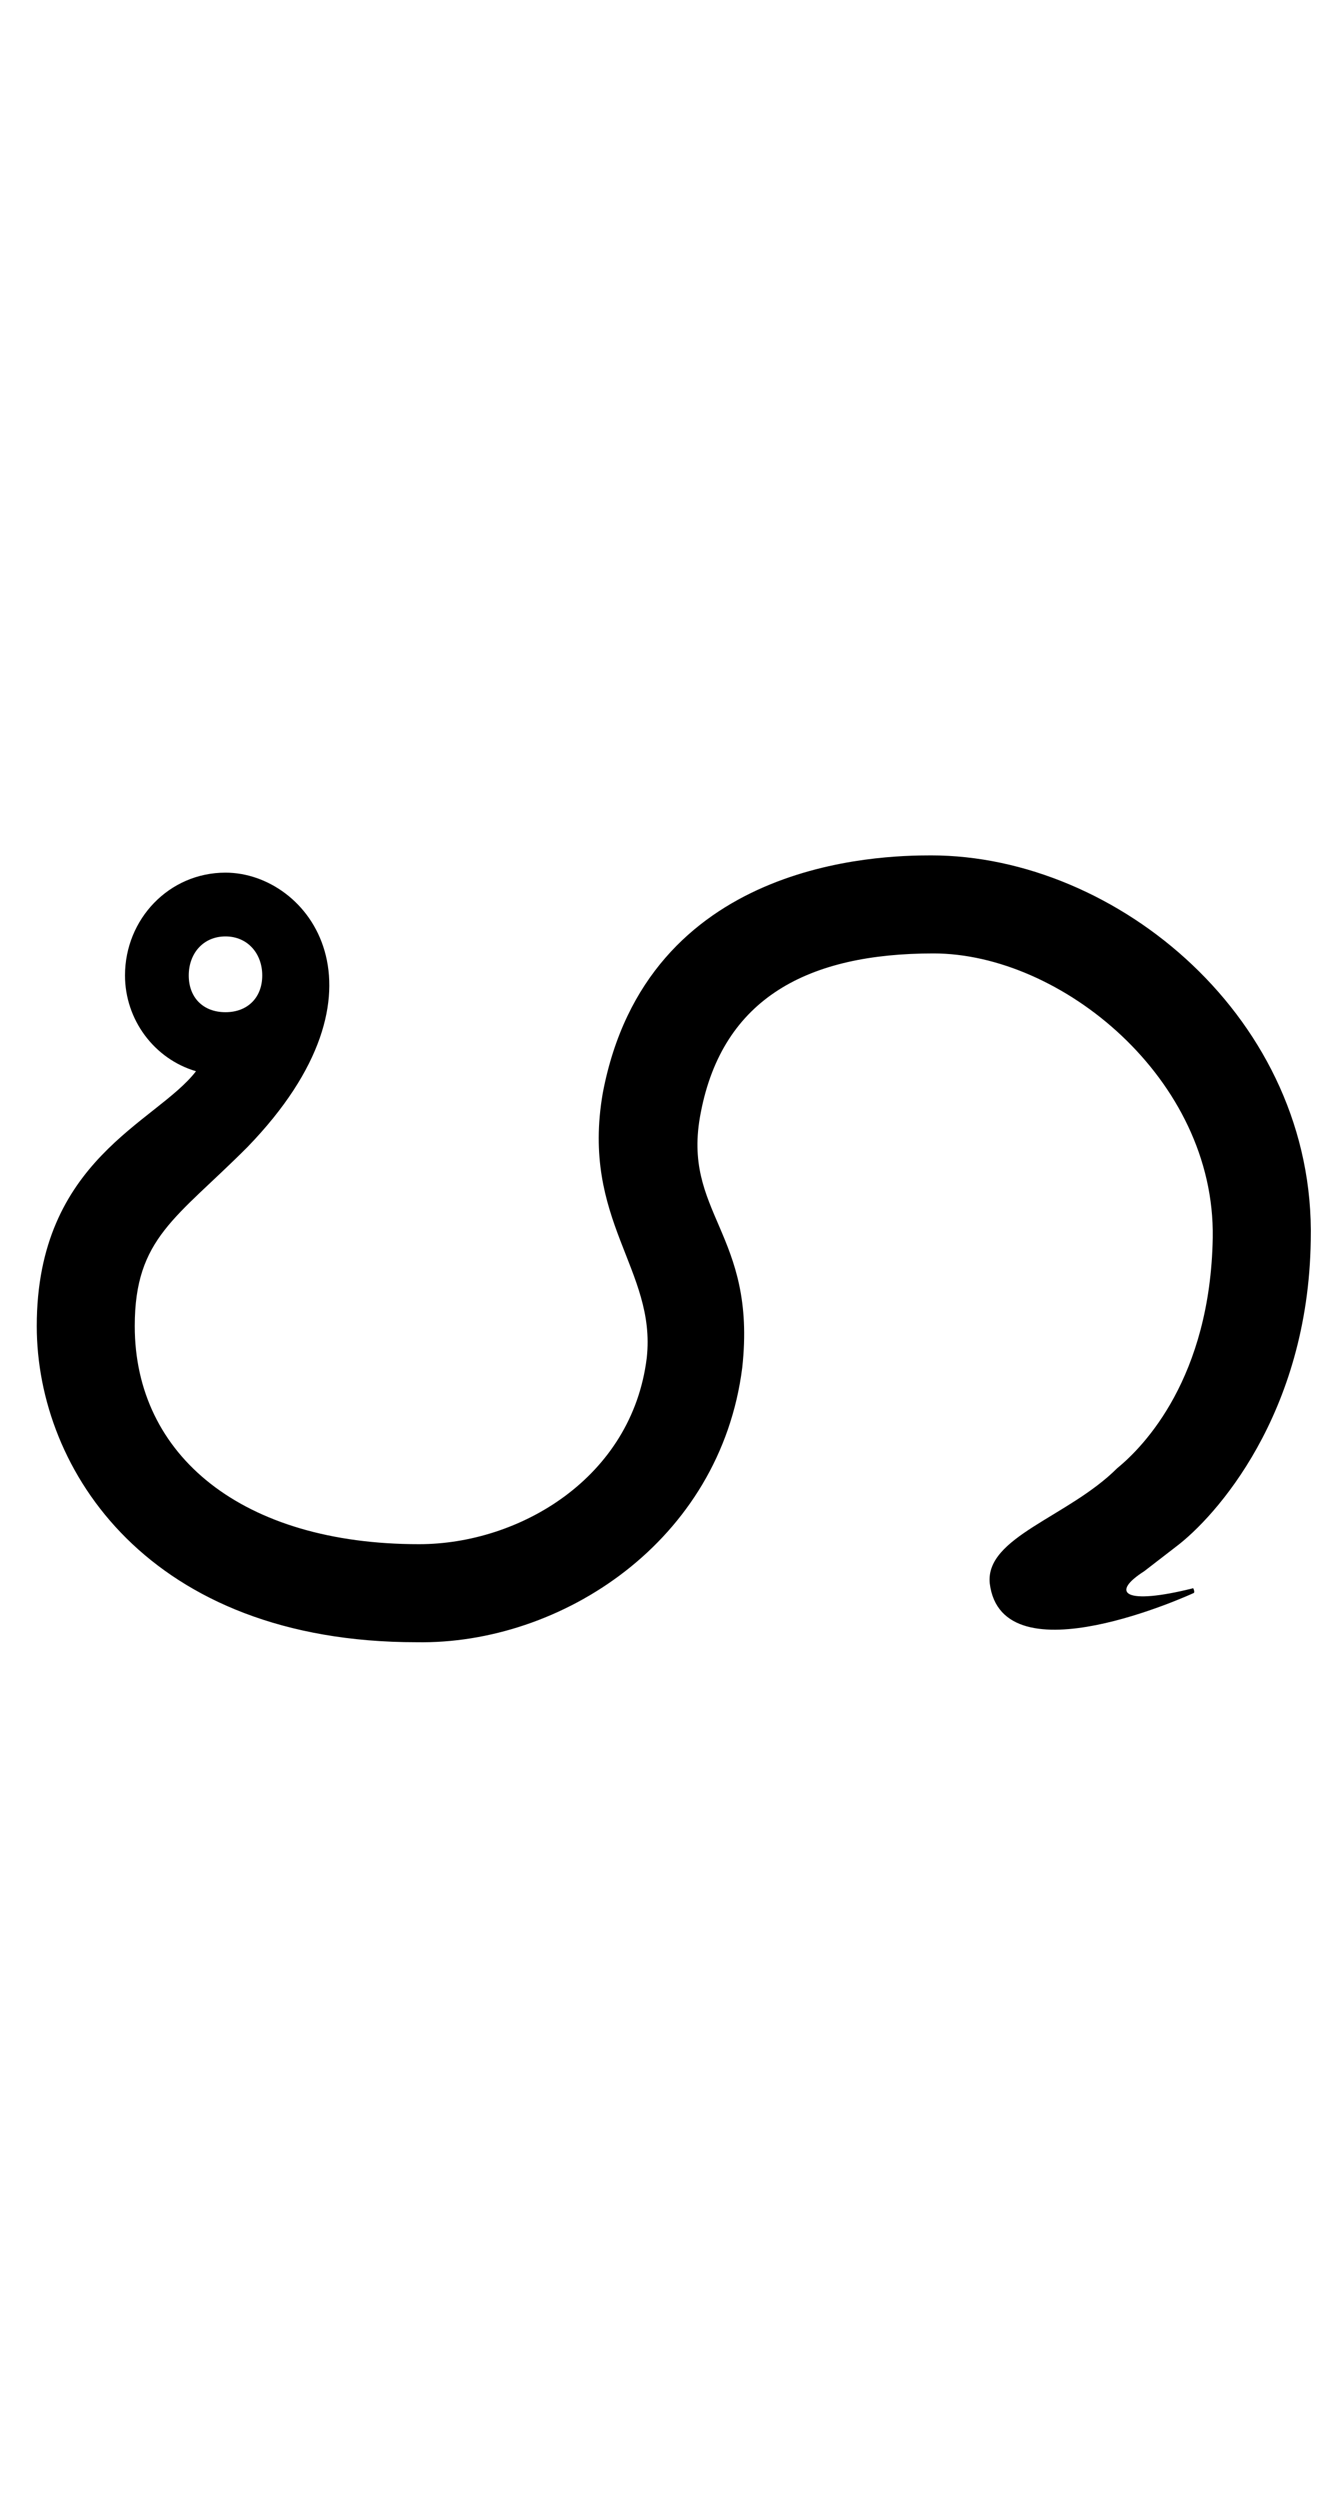 <?xml version="1.0" encoding="UTF-8"?>
<svg xmlns="http://www.w3.org/2000/svg" version="1.1"
xmlns:xlink="http://www.w3.org/1999/xlink"
width="27pt" height="51pt" viewBox="51 79 27 51">
<g id="surface1">
<path style=" stroke:none;fill-rule:nonzero;fill:rgb(0%,0%,0%);fill-opacity:1;" d="M 53.75 106.051 C 53.75 104.25 54.602 103.852 56.051 102.398 C 59.148 99.199 57.301 96.801 55.602 96.801 C 54.449 96.801 53.551 97.75 53.551 98.898 C 53.551 99.801 54.148 100.602 55 100.852 C 54.199 101.898 51.75 102.648 51.75 106.051 C 51.75 109 54.051 112.5 59.5 112.5 C 62.449 112.551 65.699 110.449 66.148 106.898 C 66.449 104.148 64.898 103.75 65.301 101.699 C 65.75 99.352 67.5 98.449 70.051 98.449 C 72.648 98.449 75.801 101 75.75 104.25 C 75.699 107.102 74.352 108.5 73.801 108.949 C 72.801 109.949 71.102 110.352 71.199 111.301 C 71.449 113.301 75.352 111.5 75.352 111.5 C 75.352 111.5 75.398 111.5 75.352 111.398 C 73.949 111.75 73.648 111.5 74.352 111.051 L 75 110.551 C 75.801 109.949 77.699 107.852 77.75 104.301 C 77.852 99.801 73.801 96.449 70 96.449 C 68.949 96.449 64.199 96.551 63.301 101.301 C 62.852 103.898 64.398 104.898 64.199 106.699 C 63.898 109.148 61.602 110.5 59.551 110.5 C 55.949 110.5 53.75 108.699 53.75 106.051 Z M 55.602 98.102 C 56.051 98.102 56.352 98.449 56.352 98.898 C 56.352 99.352 56.051 99.648 55.602 99.648 C 55.148 99.648 54.852 99.352 54.852 98.898 C 54.852 98.449 55.148 98.102 55.602 98.102 "/>
</g>
</svg>
